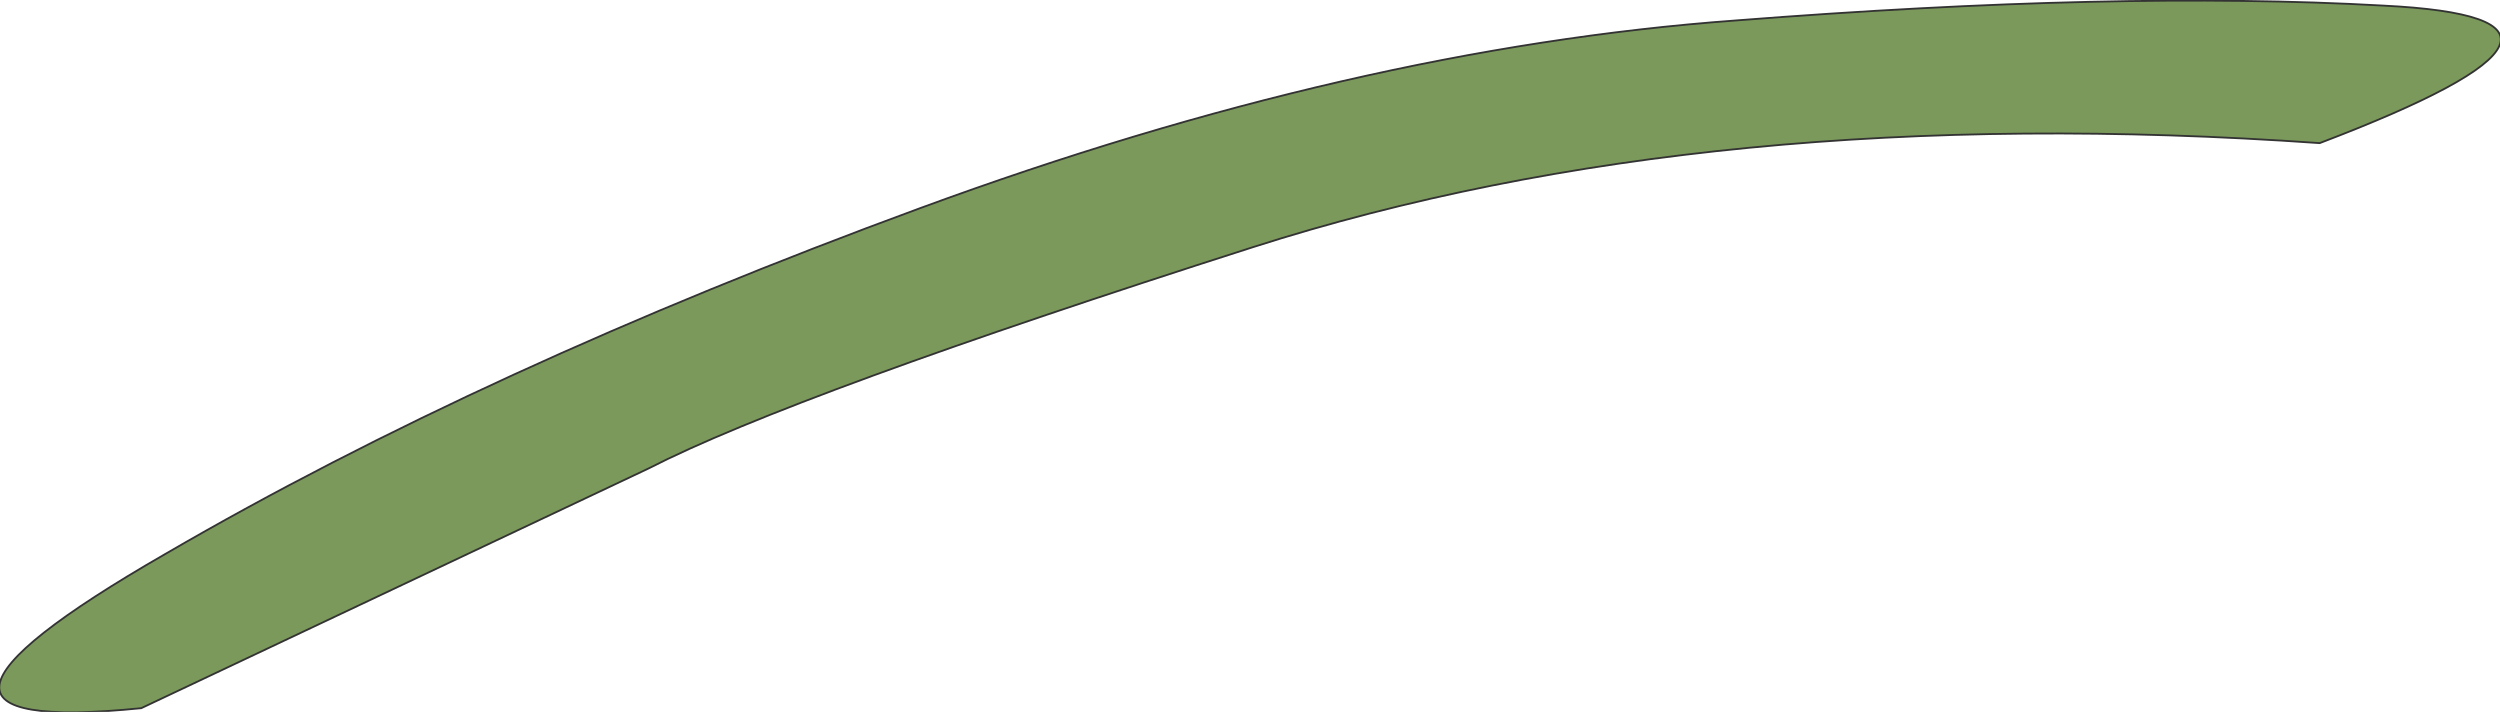 <?xml version="1.0" encoding="UTF-8" standalone="no"?>
<svg xmlns:xlink="http://www.w3.org/1999/xlink" height="19.15px" width="67.25px" xmlns="http://www.w3.org/2000/svg">
  <g transform="matrix(1.0, 0.0, 0.0, 1.0, 62.5, 1.9)">
    <path d="M1.6 -1.75 Q8.7 -1.4 -0.1 1.95 -16.45 0.8 -28.8 4.75 -41.15 8.7 -45.05 10.7 L-58.7 17.15 Q-66.65 17.95 -58.05 13.0 -49.45 8.0 -37.75 3.7 -26.05 -0.6 -15.8 -1.35 -5.55 -2.15 1.6 -1.75" fill="#7b995b" fill-rule="evenodd" stroke="none"/>
    <path d="M1.6 -1.75 Q8.7 -1.4 -0.1 1.95 -16.45 0.8 -28.8 4.75 -41.15 8.7 -45.05 10.7 L-58.7 17.15 Q-66.65 17.95 -58.05 13.0 -49.45 8.0 -37.75 3.7 -26.05 -0.6 -15.8 -1.35 -5.55 -2.15 1.6 -1.75 Z" fill="none" stroke="#333333" stroke-linecap="round" stroke-linejoin="round" stroke-width="0.05"/>
  </g>
</svg>
